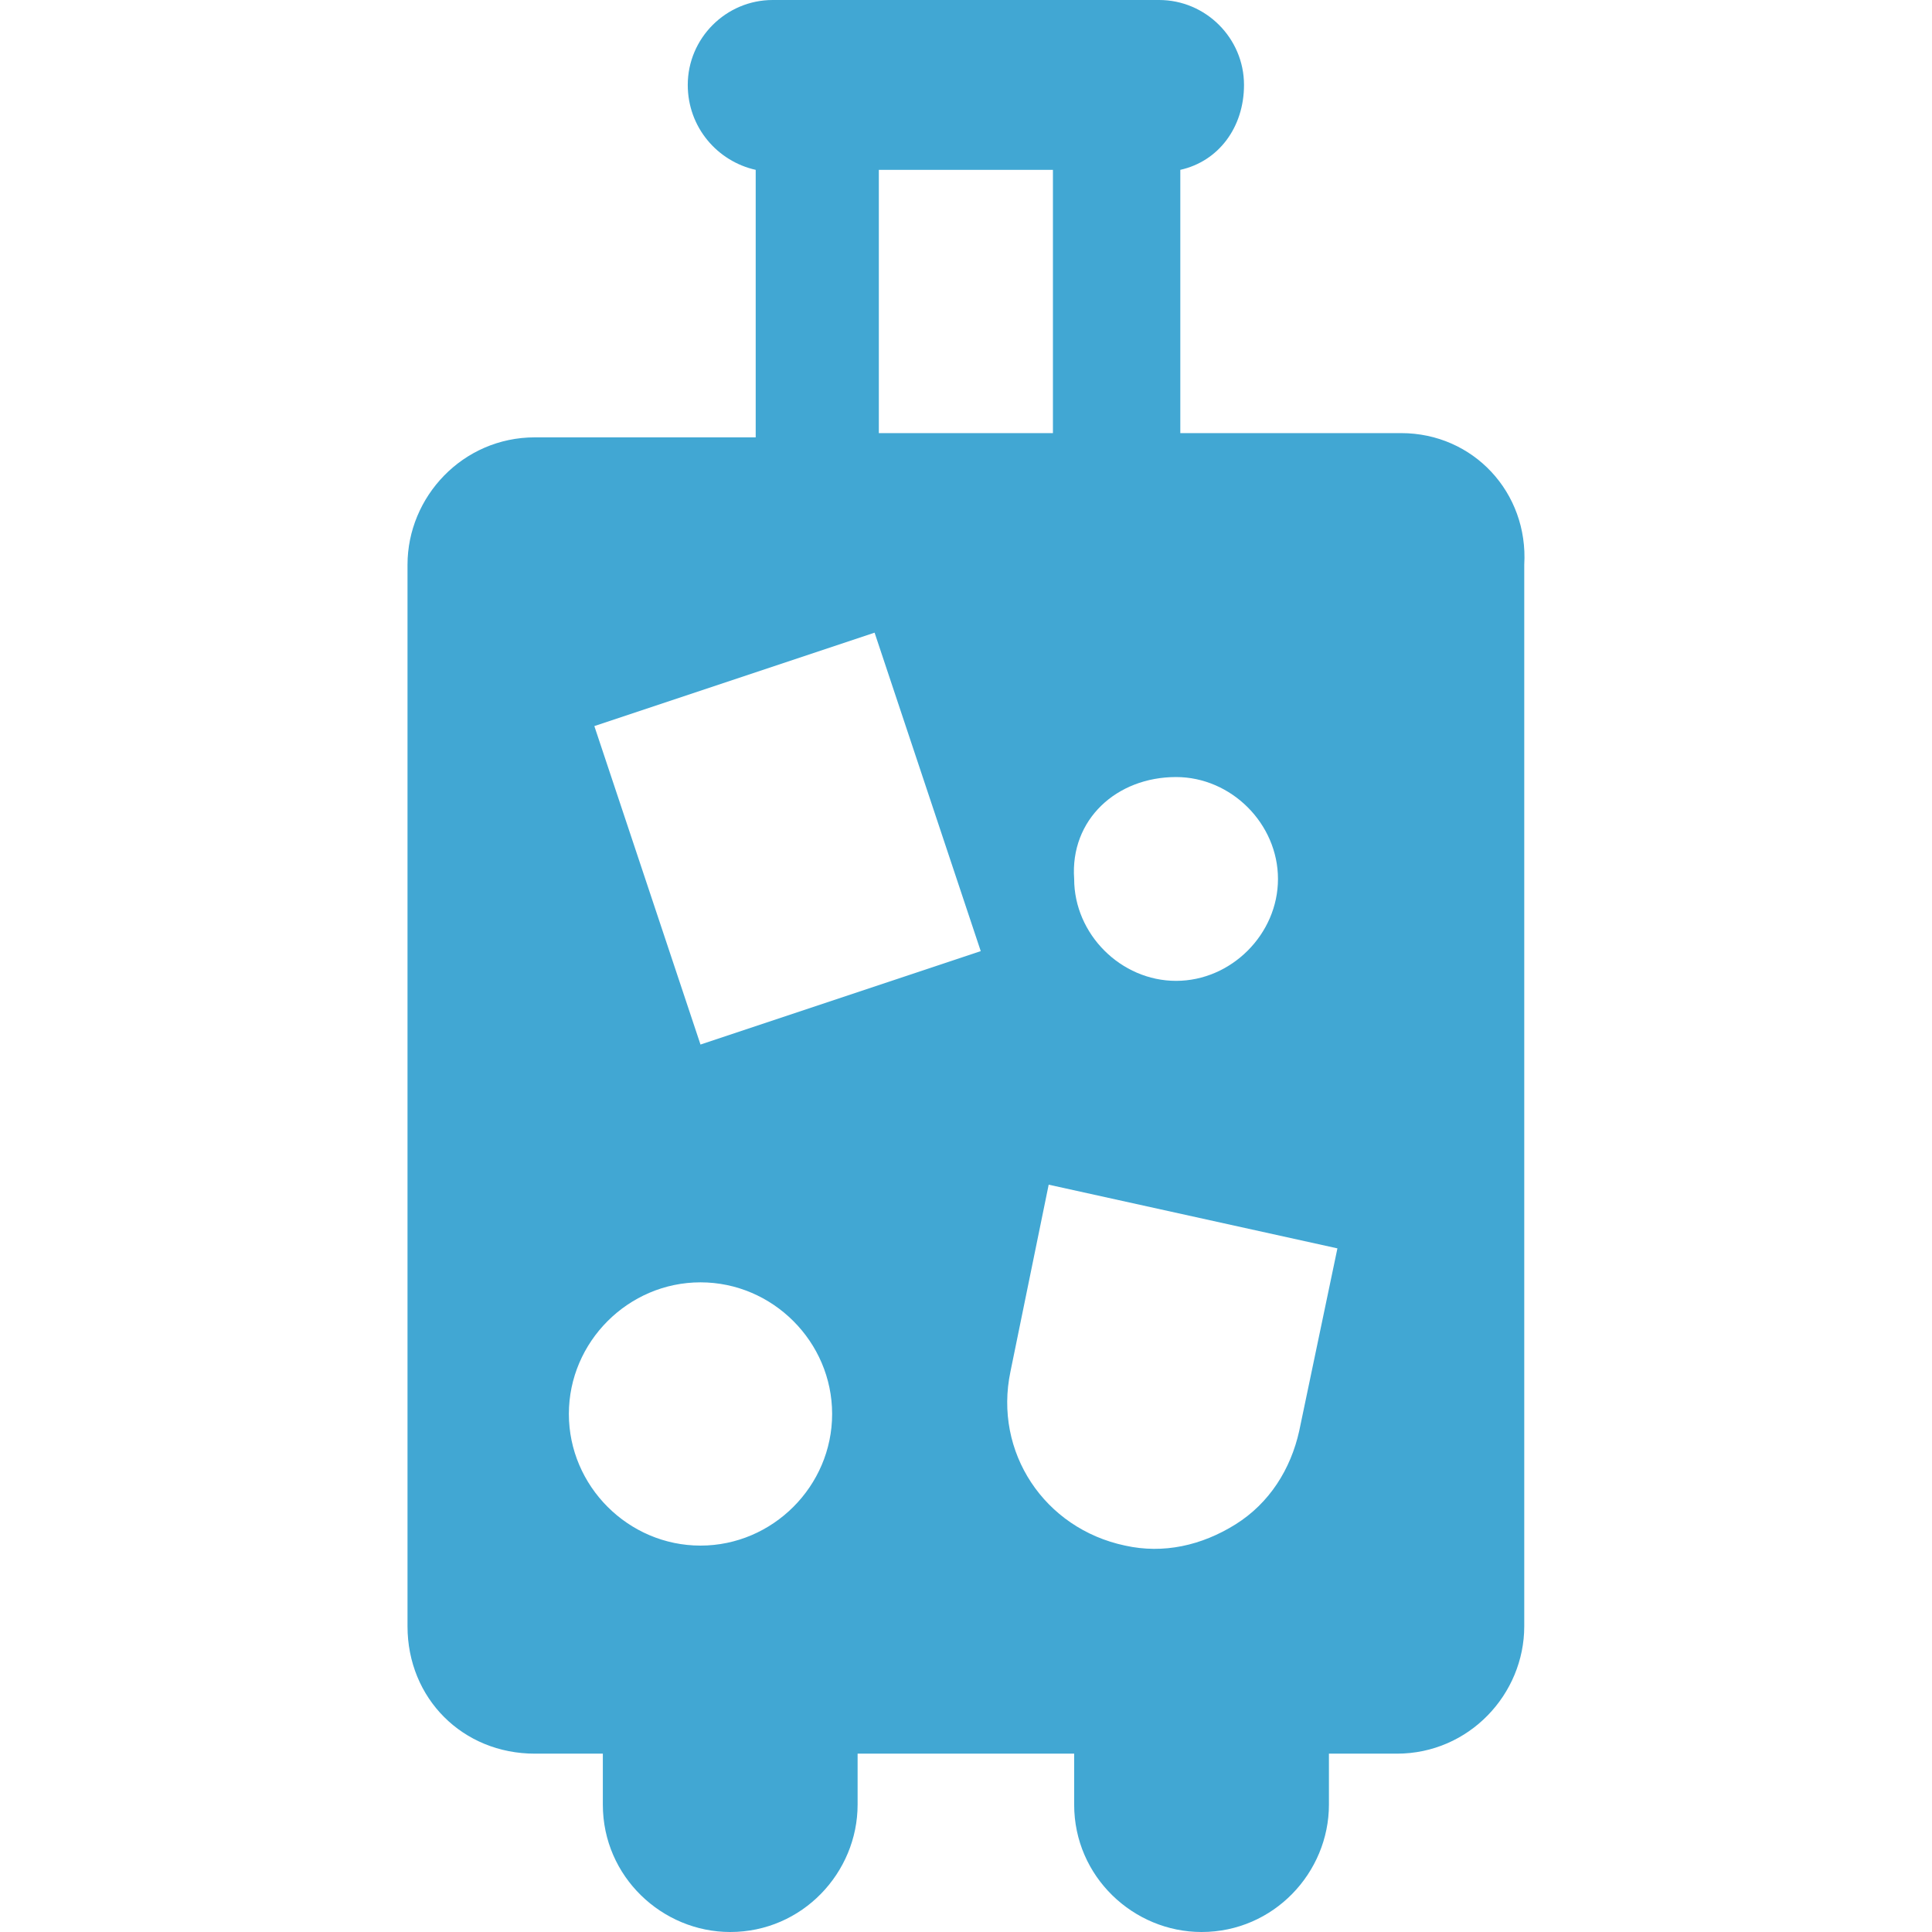 <svg version="1.1" width="580.125" height="580.125" viewBox="0 0 580.125 580.125" xmlns="http://www.w3.org/2000/svg" xmlns:xlink="http://www.w3.org/1999/xlink" id="Capa_1" overflow="hidden"><style>
.MsftOfcThm_Text1_Fill {
 fill:#000000; 
}
</style>
<g><g id="Layer_1_3_"><path d=" M 420.715 130.05 L 354.415 130.05 L 354.415 51 C 365.89 48.45 373.54 38.25 373.54 25.5 C 373.54 11.475 362.065 0 348.04 0 L 232.015 0 C 217.99 0 206.515 11.475 206.515 25.5 C 206.515 38.25 215.44 48.45 226.915 51 L 226.915 131.325 L 160.615 131.325 C 138.94 131.325 122.365 149.175 122.365 169.575 L 122.365 488.325 C 122.365 510 138.94 526.575 160.615 526.575 L 181.015 526.575 L 181.015 541.875 C 181.015 563.55 198.865 580.125 219.265 580.125 C 240.94 580.125 257.515 562.274 257.515 541.875 L 257.515 526.575 L 322.54 526.575 L 322.54 541.875 C 322.54 563.55 340.39 580.125 360.79 580.125 C 382.465 580.125 399.04 562.274 399.04 541.875 L 399.04 526.575 L 419.44 526.575 C 441.115 526.575 457.69 508.724 457.69 488.325 L 457.69 169.575 C 458.965 147.9 442.39 130.05 420.715 130.05 Z M 353.14 233.325 C 369.715 233.325 383.741 247.35 383.741 263.925 C 383.741 280.5 369.716 294.525 353.14 294.525 C 336.566 294.525 322.54 280.501 322.54 263.925 C 321.265 246.075 335.29 233.325 353.14 233.325 Z M 263.89 51 L 316.165 51 L 316.165 130.05 L 263.89 130.05 L 263.89 51 Z M 210.34 464.1 C 188.665 464.1 170.815 446.25 170.815 424.576 C 170.815 402.9 188.665 385.051 210.34 385.051 C 232.015 385.051 249.865 402.901 249.865 424.576 C 249.865 446.25 232.015 464.1 210.34 464.1 Z M 210.34 313.649 L 178.465 218.024 L 262.615 189.974 L 294.49 285.6 L 210.34 313.649 Z M 390.115 429.675 C 387.565 441.15 381.19 451.35 370.99 457.725 C 360.79 464.1 349.315 466.65 337.84 464.1 C 313.615 459 298.316 436.05 303.415 411.826 L 314.89 355.725 L 401.59 374.85 L 390.115 429.675 Z" stroke="none" stroke-width="1" stroke-linecap="butt" stroke-dasharray="" stroke-dashoffset="1" fill="#41a7d3" fill-opacity="1"/></g></g><g></g><g></g><g></g><g></g><g></g><g></g><g></g><g></g><g></g><g></g><g></g><g></g><g></g><g></g><g></g></svg>